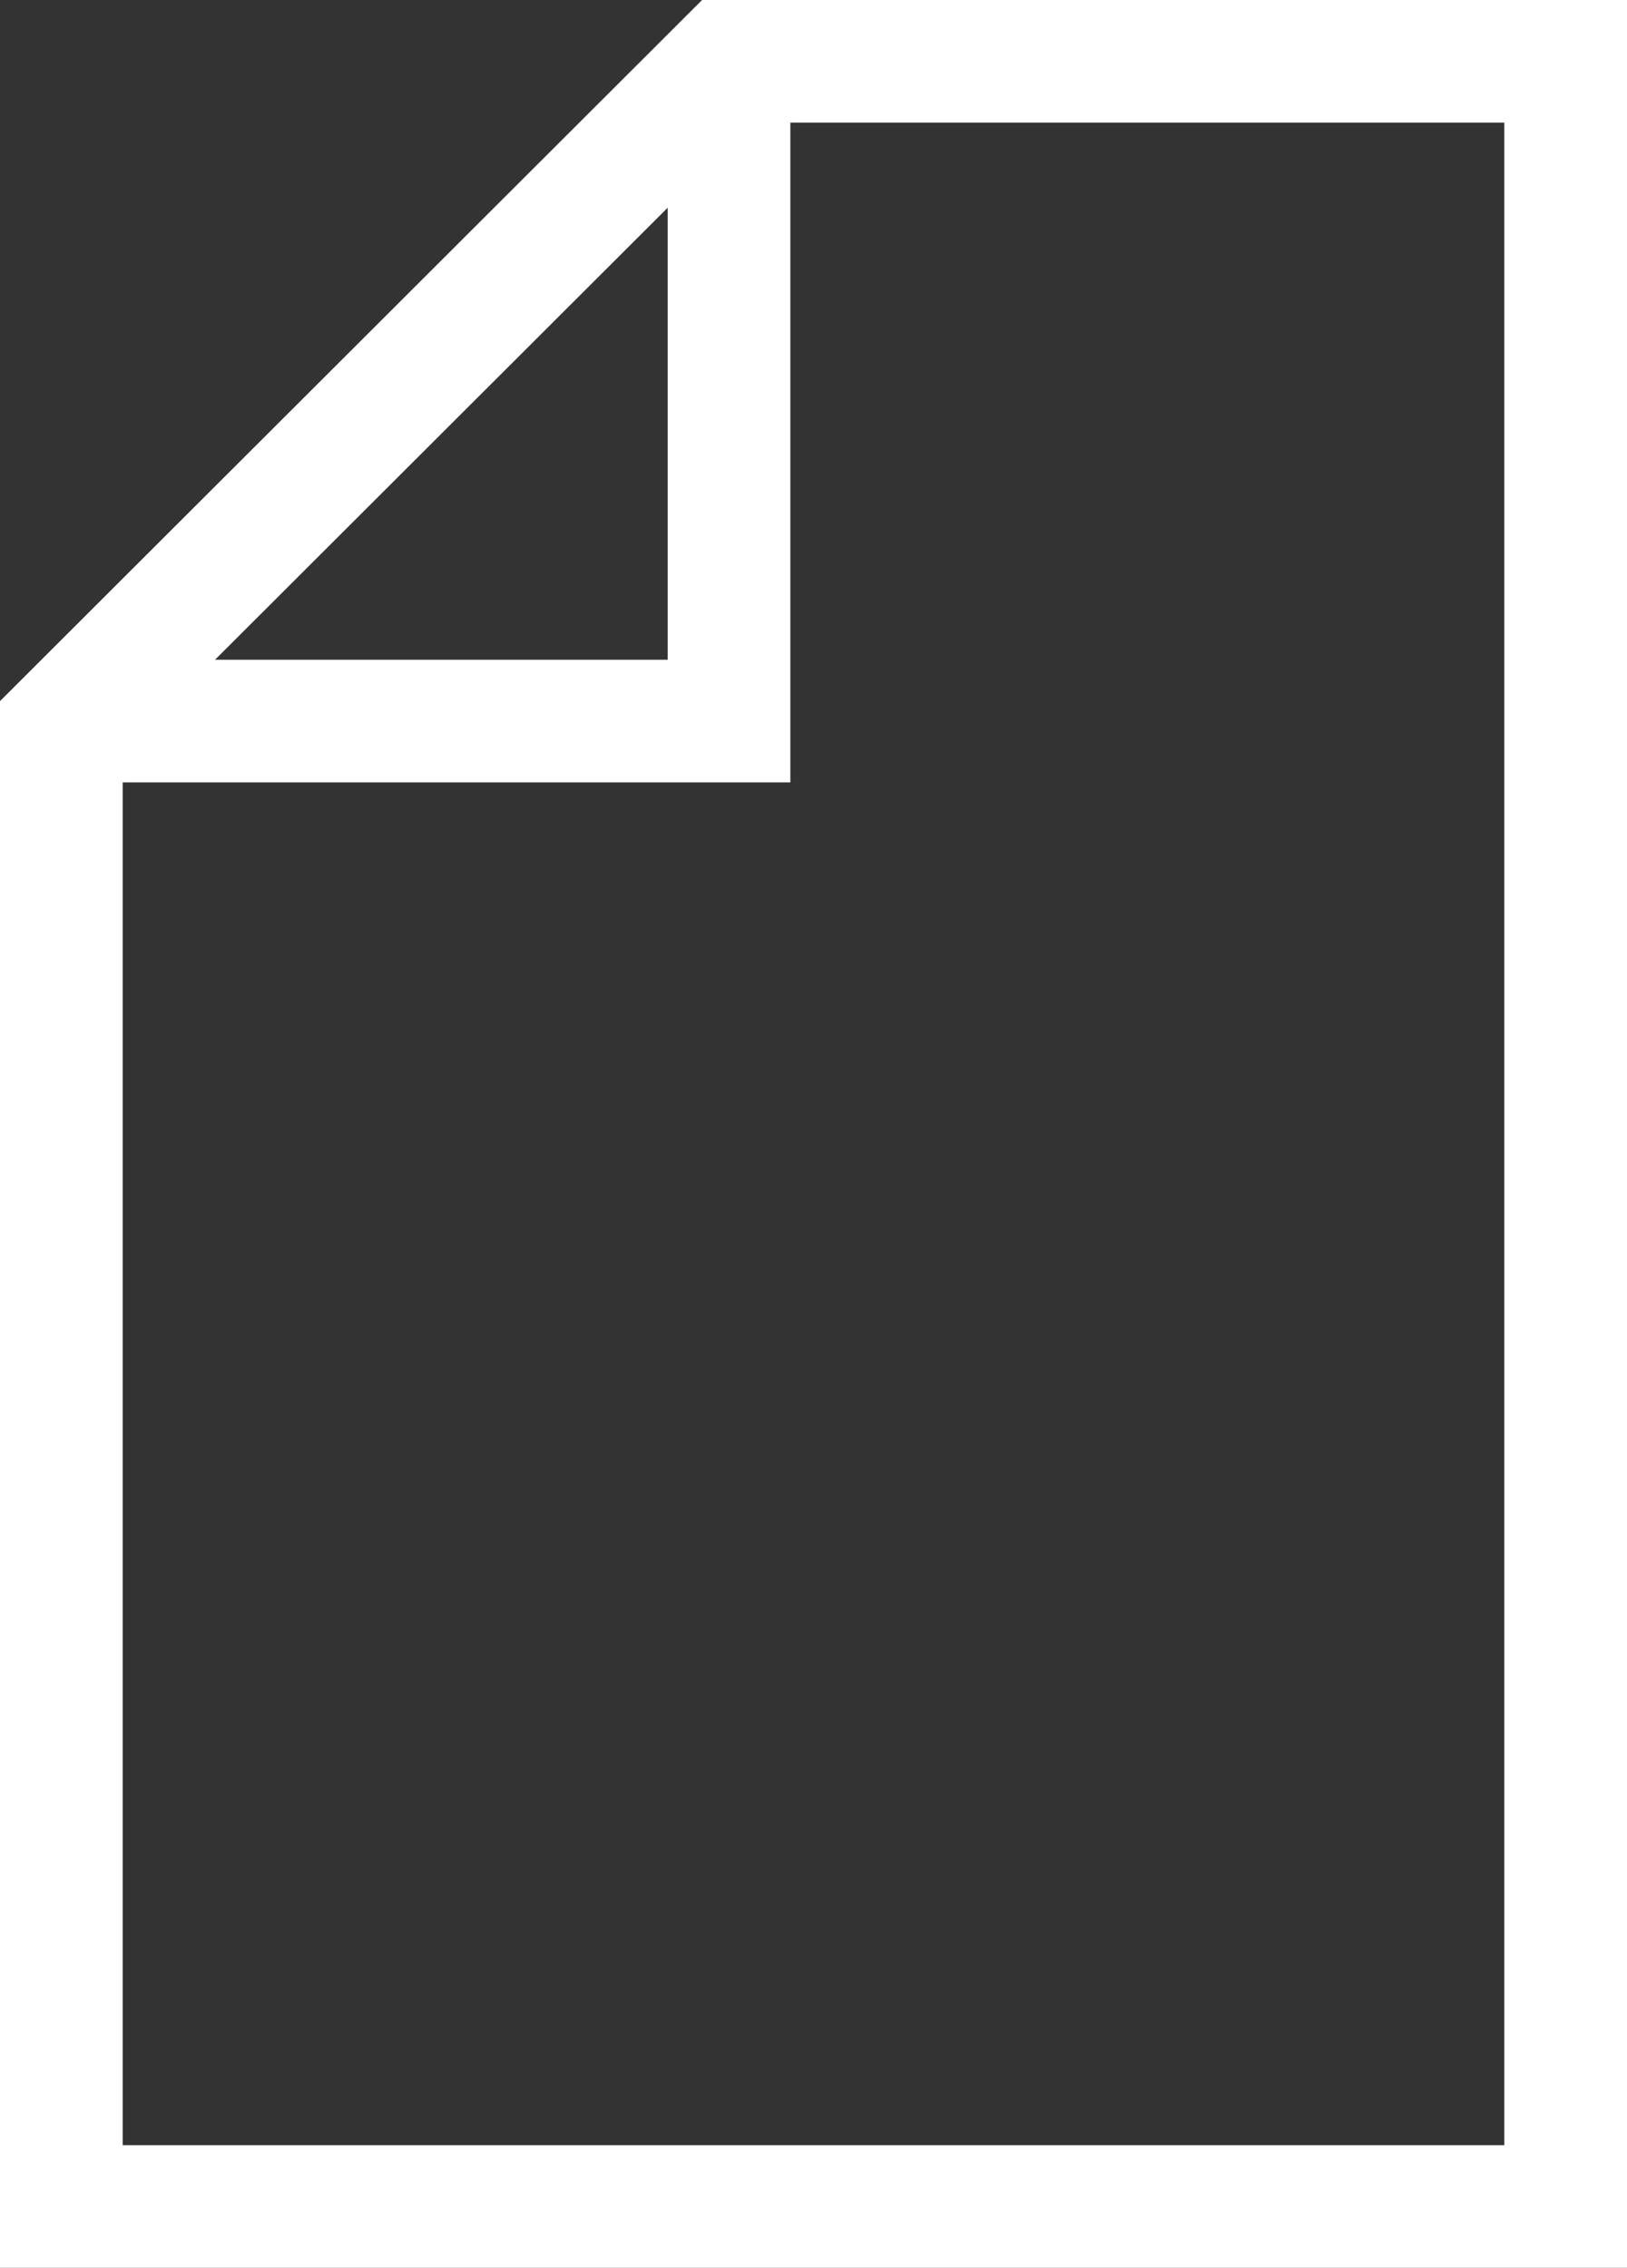 <svg xmlns="http://www.w3.org/2000/svg" width="26.525" height="36.975" viewBox="0 0 26.525 36.975">
  <rect x="0" y="0" width="26.525" height="36.975" fill="#333333" stroke="none"/>
  <g id="Group_151" data-name="Group 151" transform="translate(-141 -2641.094)">
    <path id="Path_635" data-name="Path 635" d="M-17280-20241.061v24.129h24.525v-34.975h-13.664Z" transform="translate(17422 22894)" fill="none" stroke="#fff" stroke-width="2"/>
    <path id="Path_636" data-name="Path 636" d="M-17268.865-20251.9v10.752h-10.752" transform="translate(17421.75 22893.998)" fill="none" stroke="#fff" stroke-width="2"/>
  </g>
</svg>
